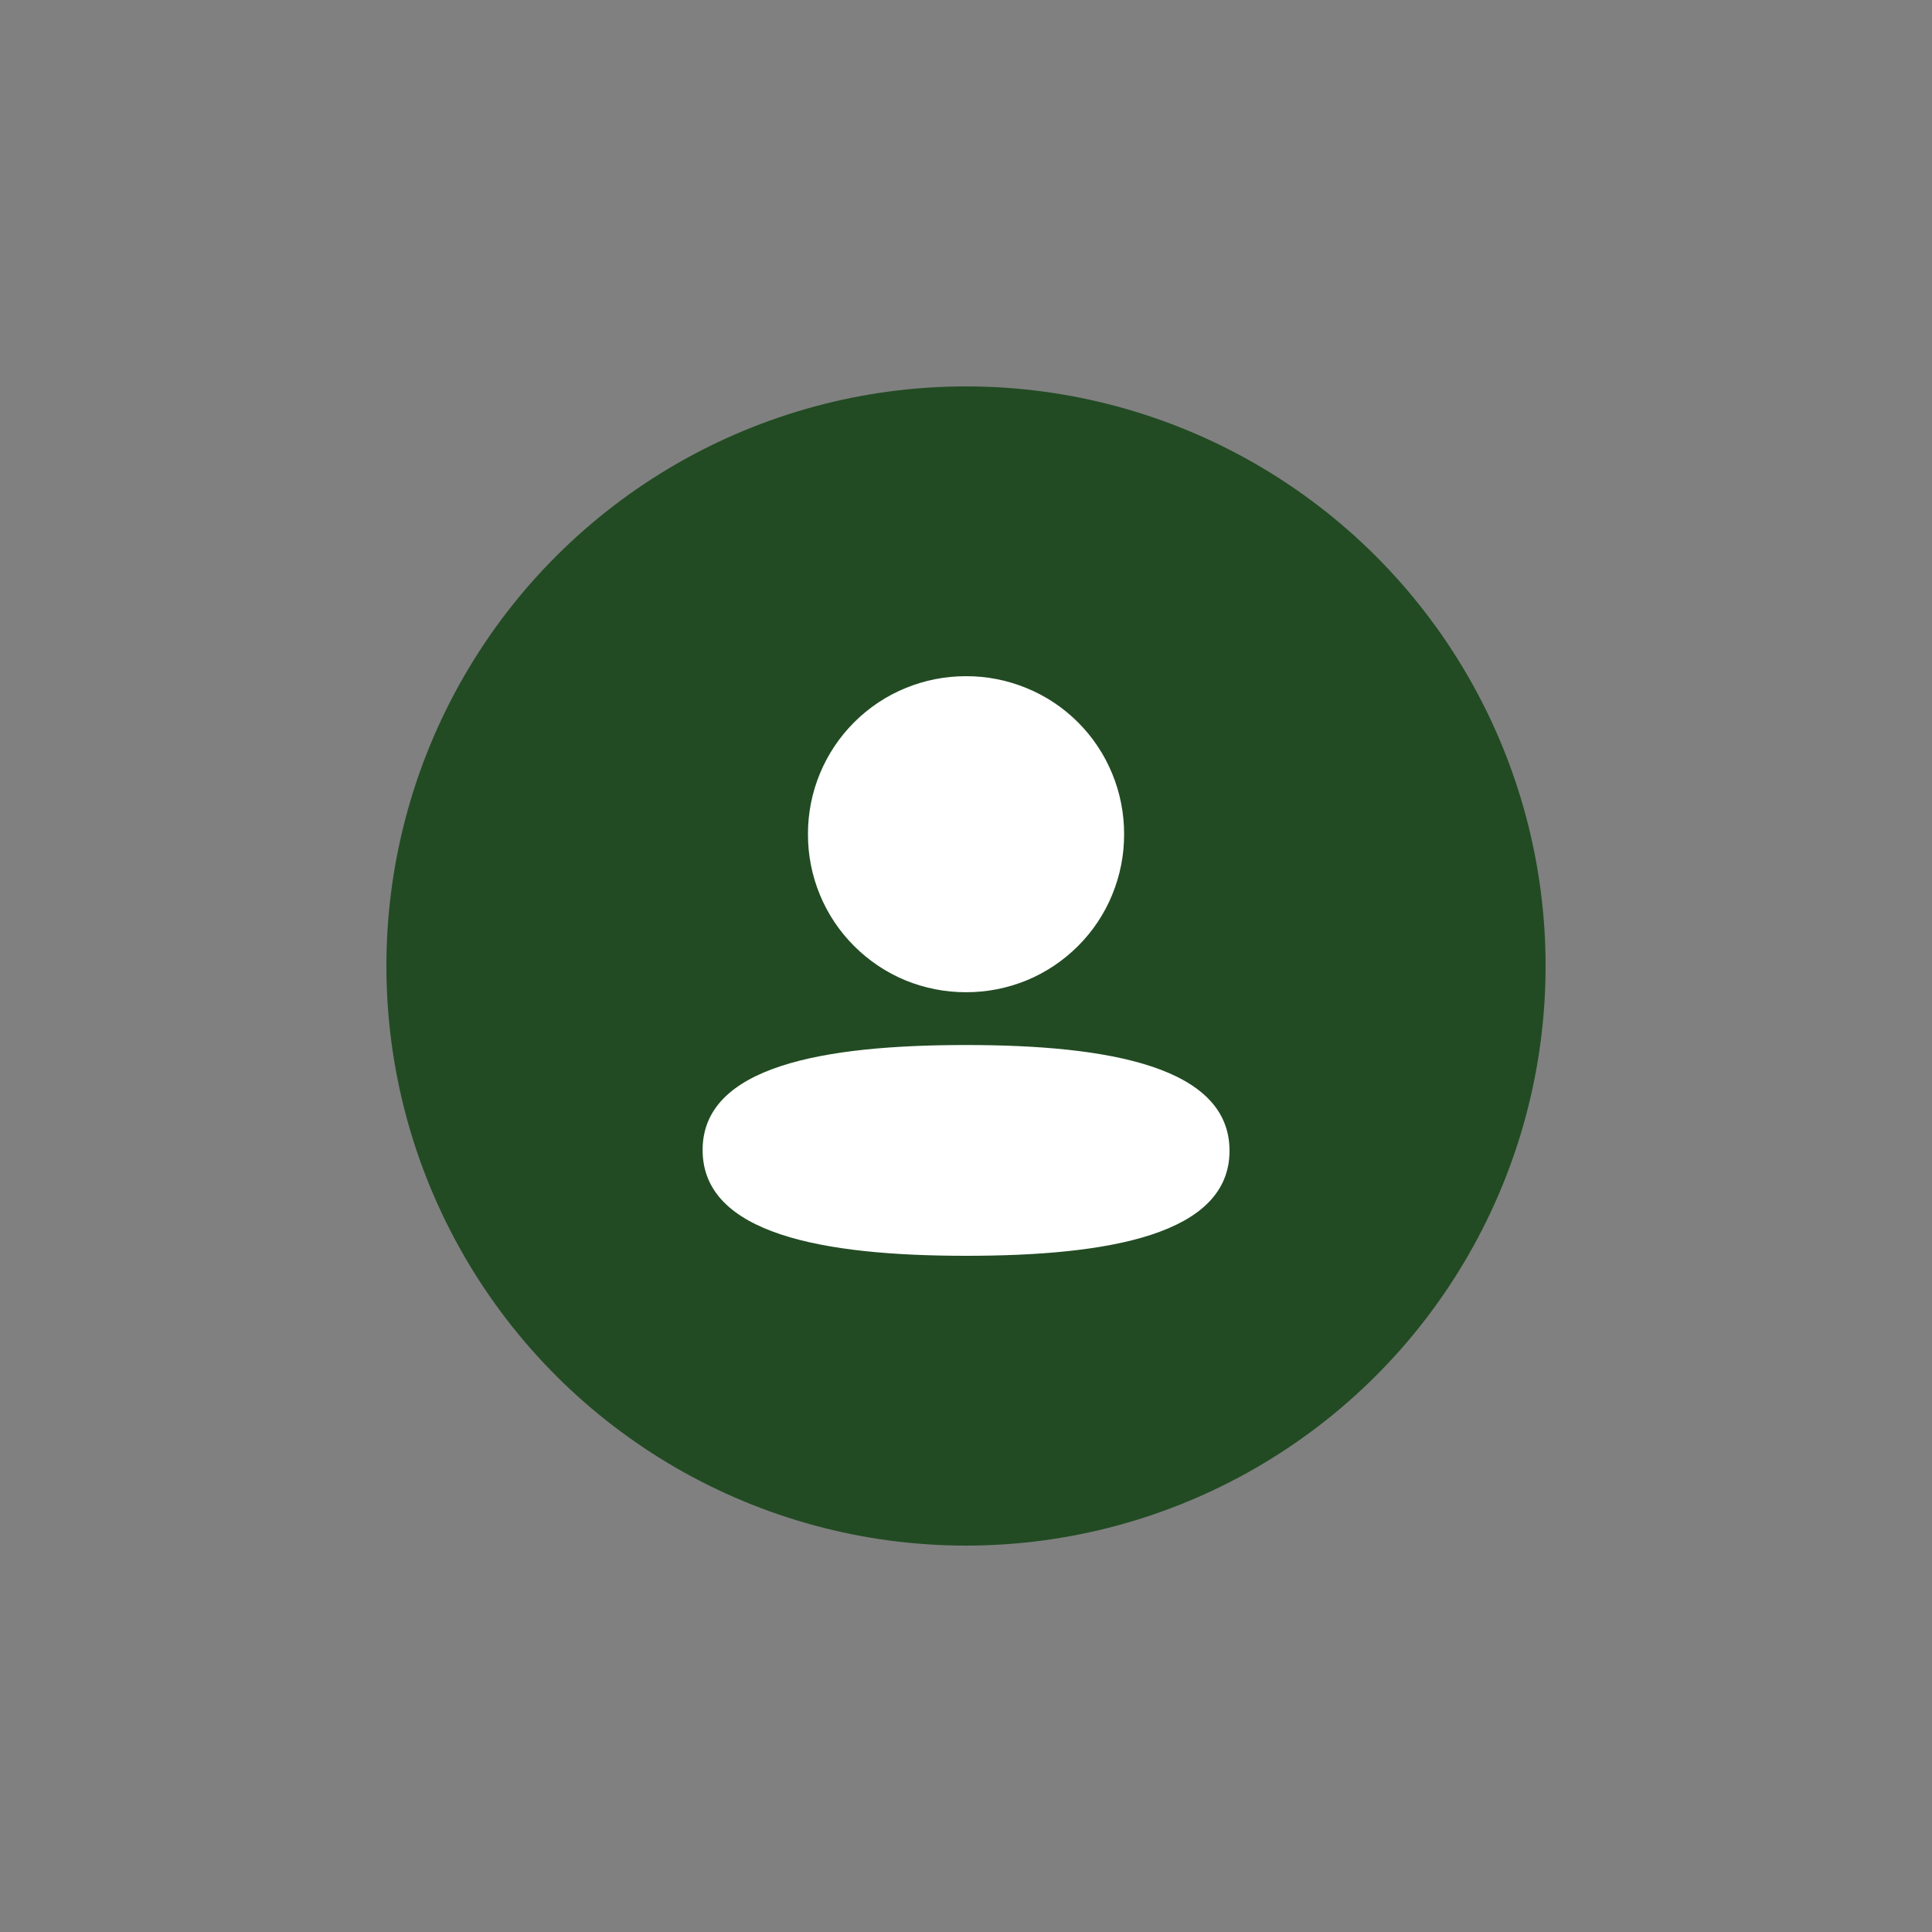 <svg width="30" height="30" viewBox="0 0 30 30" fill="none" xmlns="http://www.w3.org/2000/svg">
<rect x="0" y="0" width="30" height="30" fill="#808080" stroke="none"/>
<g id="Nutritional Section Icon Container">
<circle id="Ellipse 11" cx="15" cy="15" r="9" transform="rotate(-90 15 15)" fill="#224B23"/>
<path id="Union" d="M10.91 17.857C10.911 16.553 12.795 16.227 15.001 16.227C17.22 16.227 19.092 16.565 19.092 17.869C19.092 19.174 17.207 19.5 15.001 19.5C12.783 19.5 10.91 19.162 10.91 17.857ZM12.546 12.953C12.545 12.631 12.608 12.311 12.731 12.013C12.854 11.715 13.035 11.444 13.263 11.216C13.491 10.988 13.762 10.807 14.06 10.685C14.359 10.562 14.678 10.499 15.001 10.5C15.323 10.499 15.643 10.562 15.941 10.685C16.24 10.807 16.511 10.988 16.739 11.216C16.967 11.444 17.148 11.715 17.27 12.013C17.393 12.311 17.456 12.631 17.455 12.953C17.456 13.276 17.393 13.595 17.27 13.894C17.148 14.192 16.967 14.463 16.739 14.69C16.511 14.918 16.24 15.1 15.941 15.223C15.643 15.345 15.323 15.408 15.001 15.407C14.678 15.408 14.359 15.345 14.06 15.223C13.762 15.1 13.491 14.918 13.263 14.69C13.035 14.463 12.854 14.192 12.731 13.894C12.608 13.595 12.545 13.276 12.546 12.953Z" fill="white"/>
</g>
</svg>
